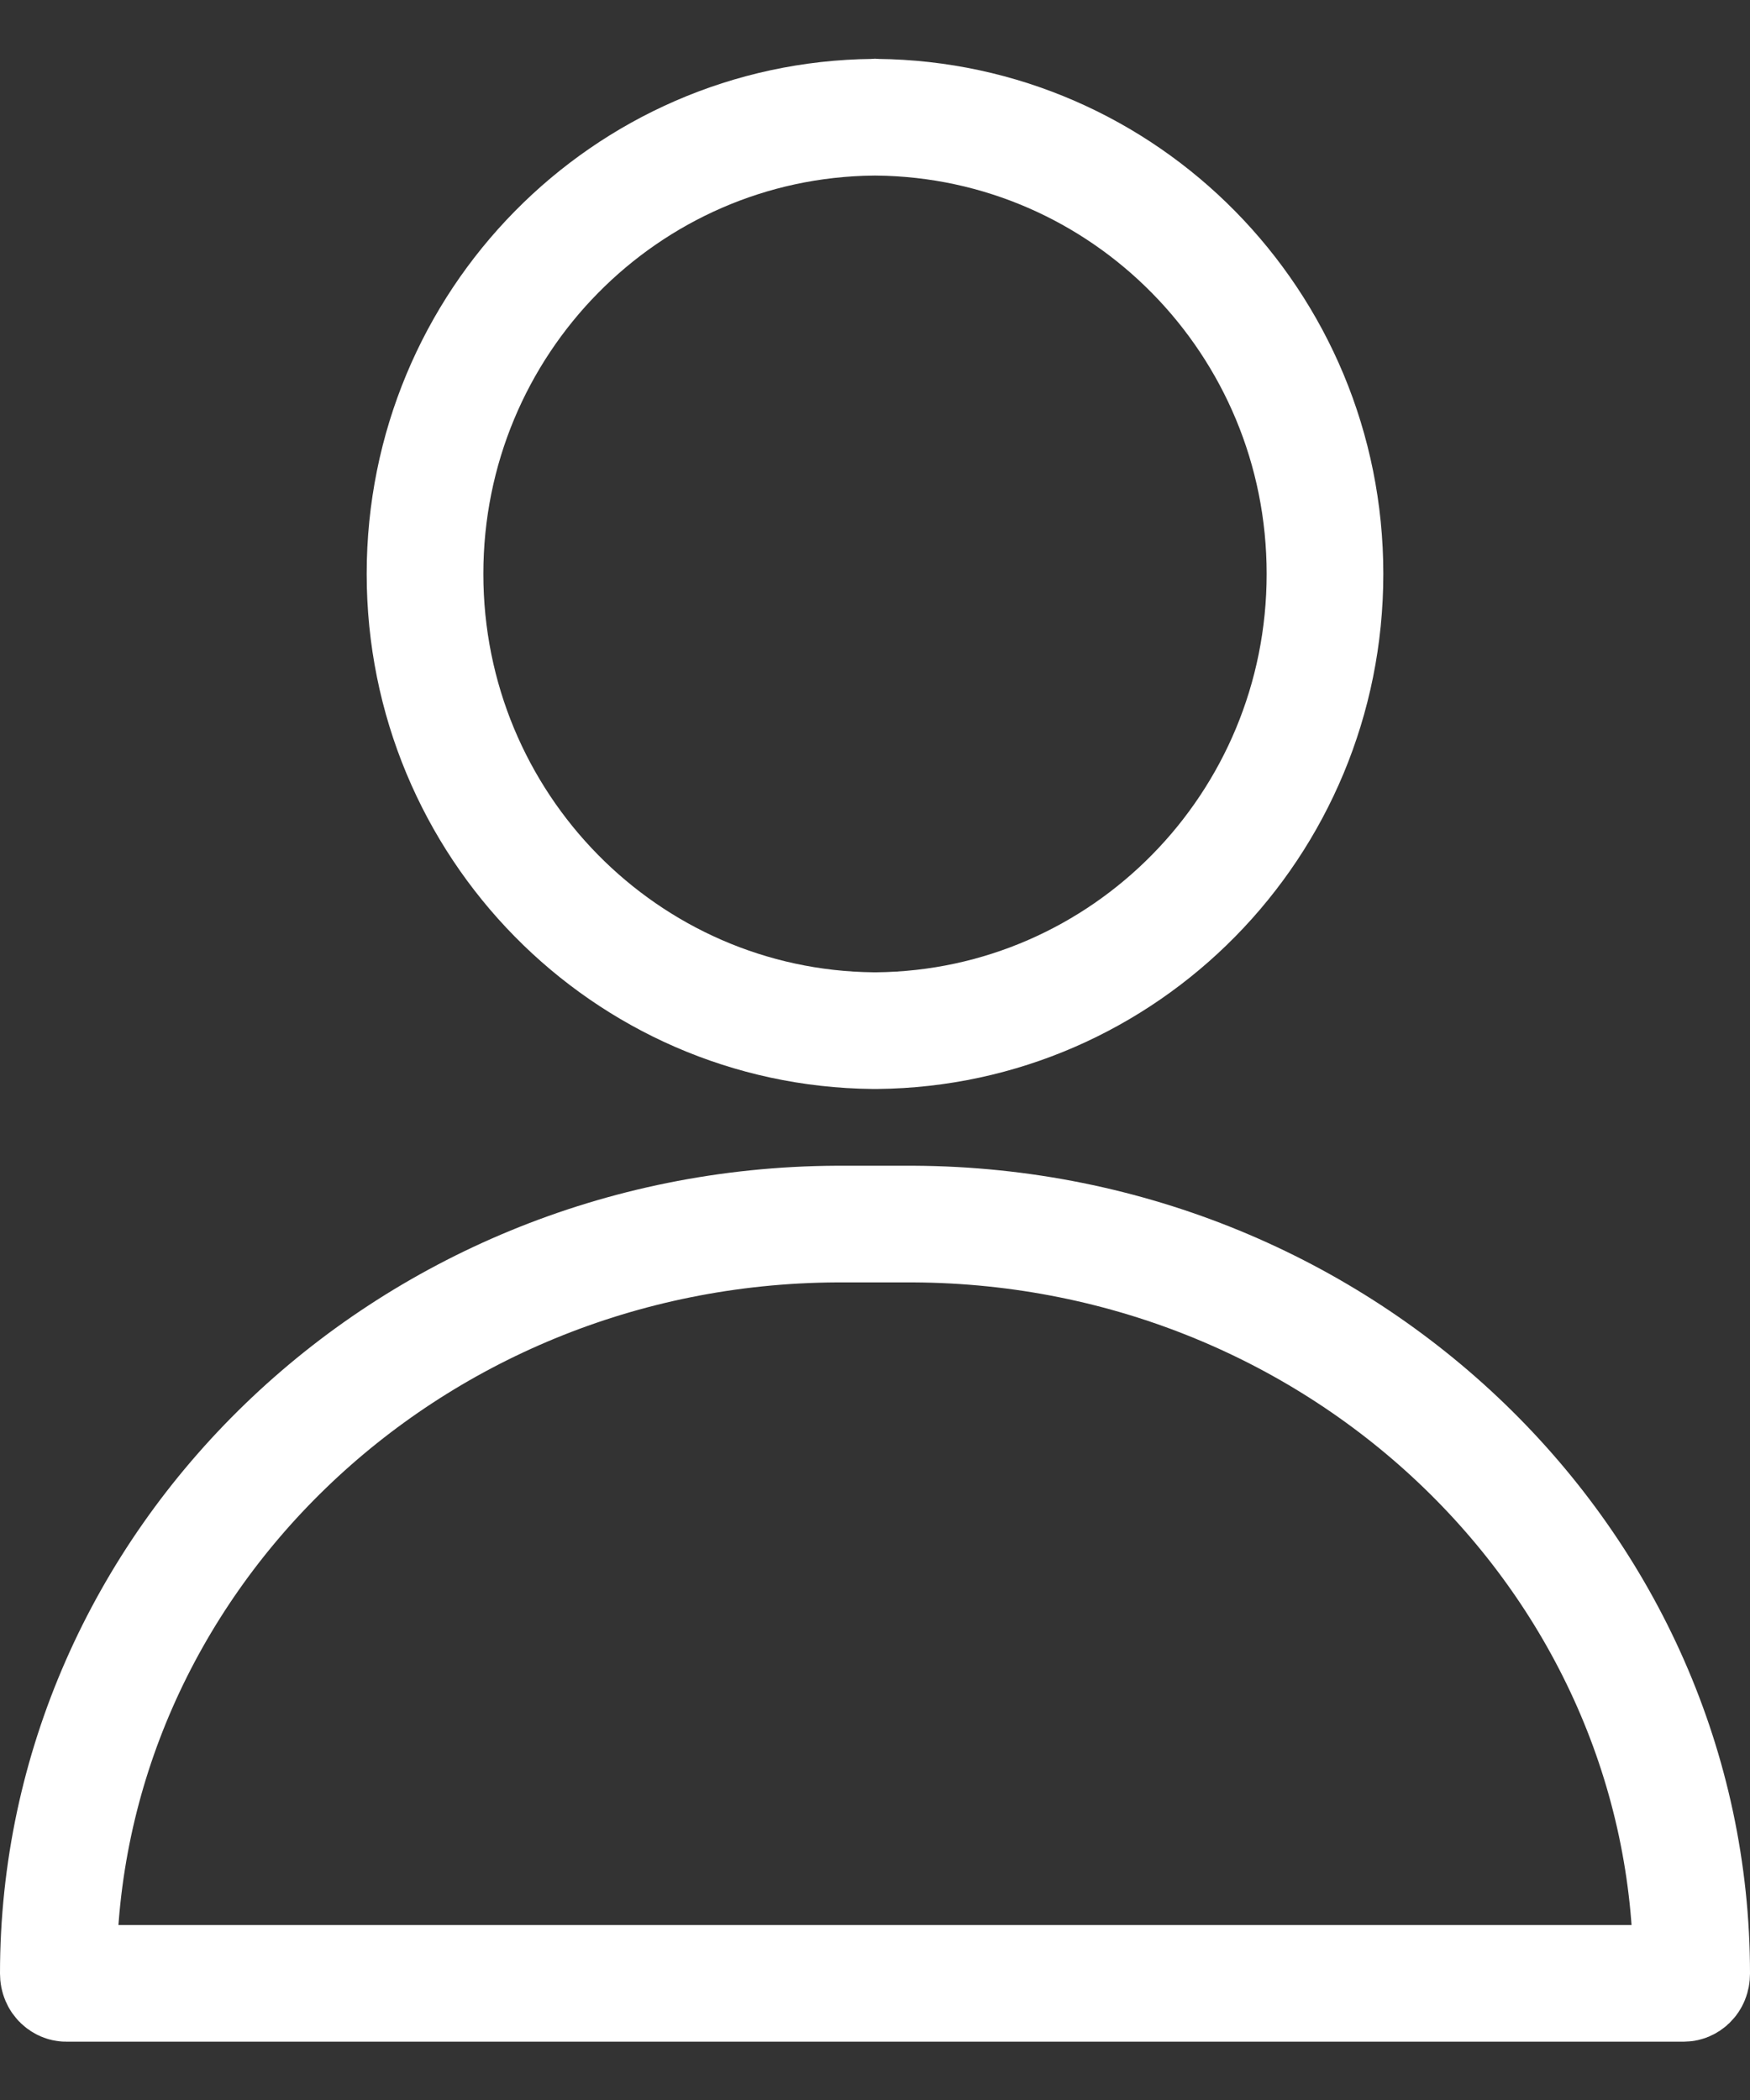 <svg width="15" height="18" viewBox="0 0 15 18" fill="none" xmlns="http://www.w3.org/2000/svg">
<rect x="0" y="0" width="15" height="18" fill="#333333" stroke="none"/>
<path d="M7.483 1.005L7.5 1.004L7.517 1.005C9.637 1.027 11.357 2.765 11.357 4.919C11.357 7.073 9.638 8.812 7.517 8.834L7.5 8.834L7.483 8.834C5.362 8.812 3.643 7.073 3.643 4.919C3.643 2.765 5.363 1.027 7.483 1.005ZM0.5 16.916C0.5 13.404 3.47 10.512 7.168 10.492H7.832C11.53 10.512 14.5 13.404 14.5 16.916C14.5 16.979 14.456 17 14.435 17H0.565C0.545 17 0.5 16.978 0.5 16.916Z" stroke="white"/>
</svg>

